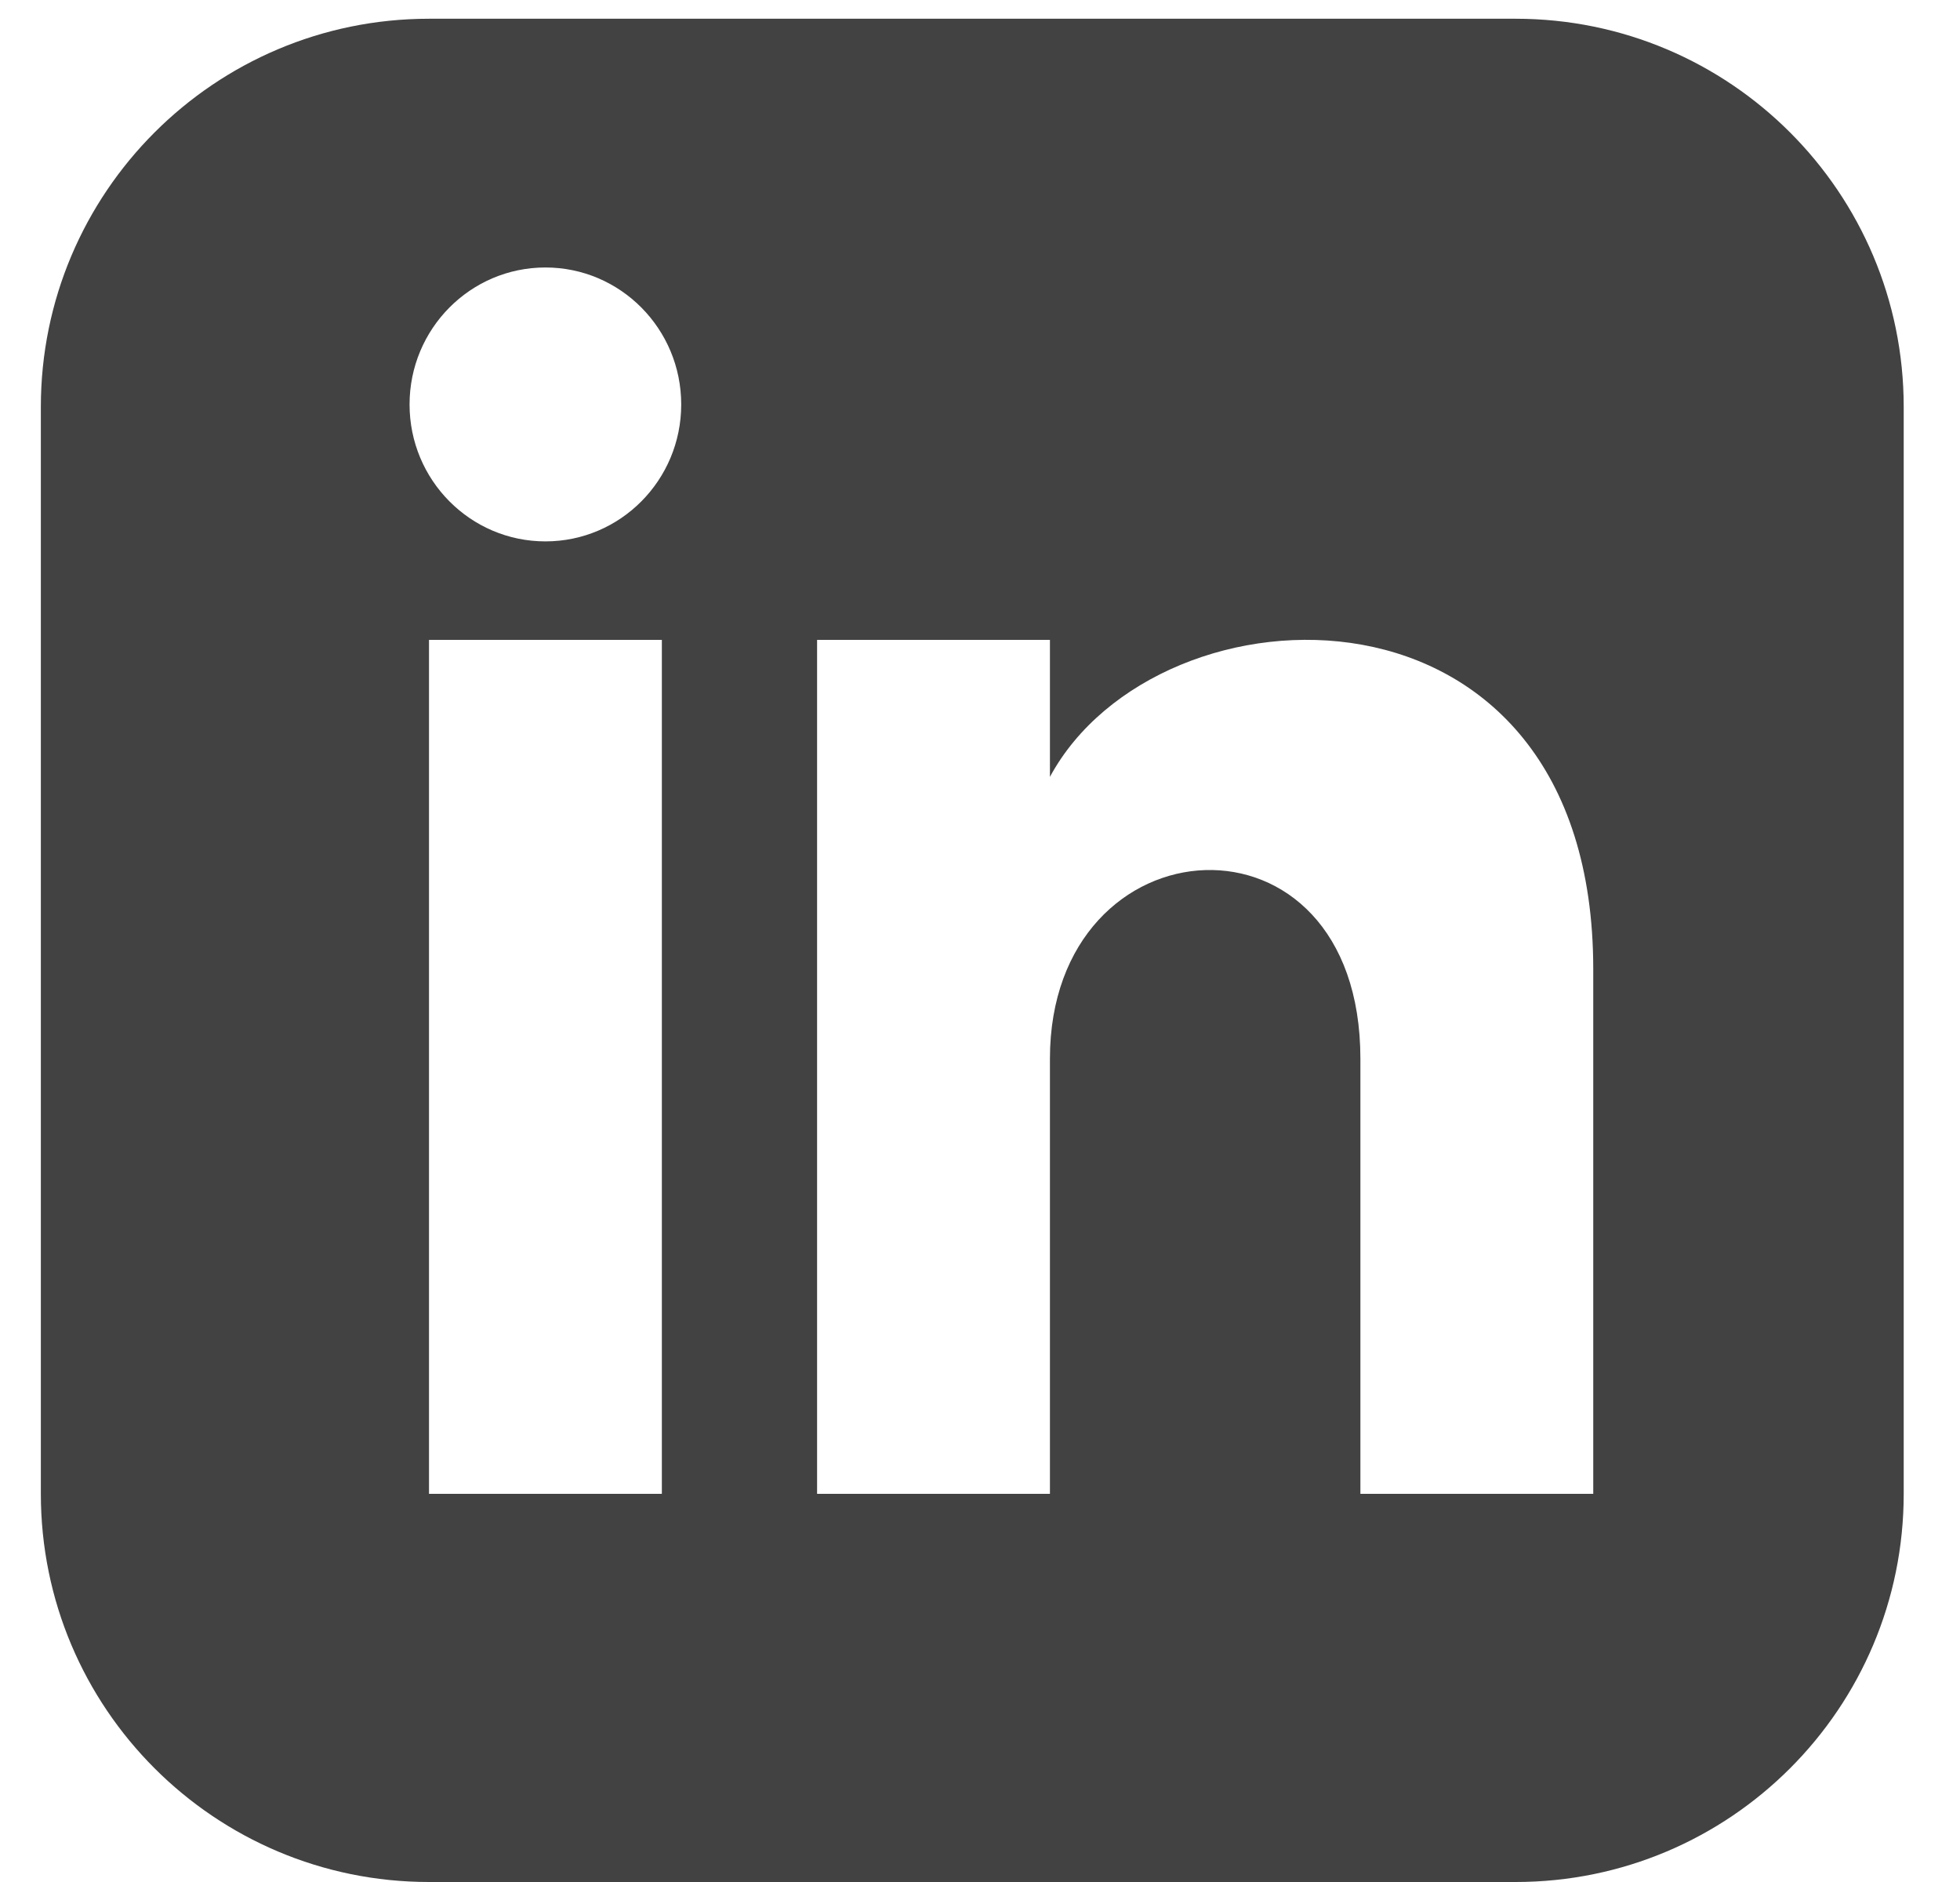 <svg width="25" height="24" viewBox="0 0 25 24" fill="none" xmlns="http://www.w3.org/2000/svg">
<g clip-path="url(#clip0)">
<path d="M19.332 0.239H5.472C2.738 0.239 0.521 2.456 0.521 5.189V19.05C0.521 21.783 2.738 24 5.472 24H19.332C22.067 24 24.282 21.783 24.282 19.05V5.189C24.282 2.456 22.067 0.239 19.332 0.239ZM8.442 19.05H5.472V8.16H8.442V19.05ZM6.957 6.904C6 6.904 5.224 6.122 5.224 5.158C5.224 4.193 6 3.411 6.957 3.411C7.913 3.411 8.689 4.193 8.689 5.158C8.689 6.122 7.914 6.904 6.957 6.904ZM20.322 19.05H17.352V13.502C17.352 10.167 13.392 10.42 13.392 13.502V19.05H10.422V8.16H13.392V9.907C14.774 7.347 20.322 7.158 20.322 12.358V19.05Z" fill="#424242"/>
</g>
<defs>
<clipPath id="clip0">
<rect width="23.761" height="23.761" fill="white" transform="translate(0.521 0.239)"/>
</clipPath>
</defs>
</svg>
